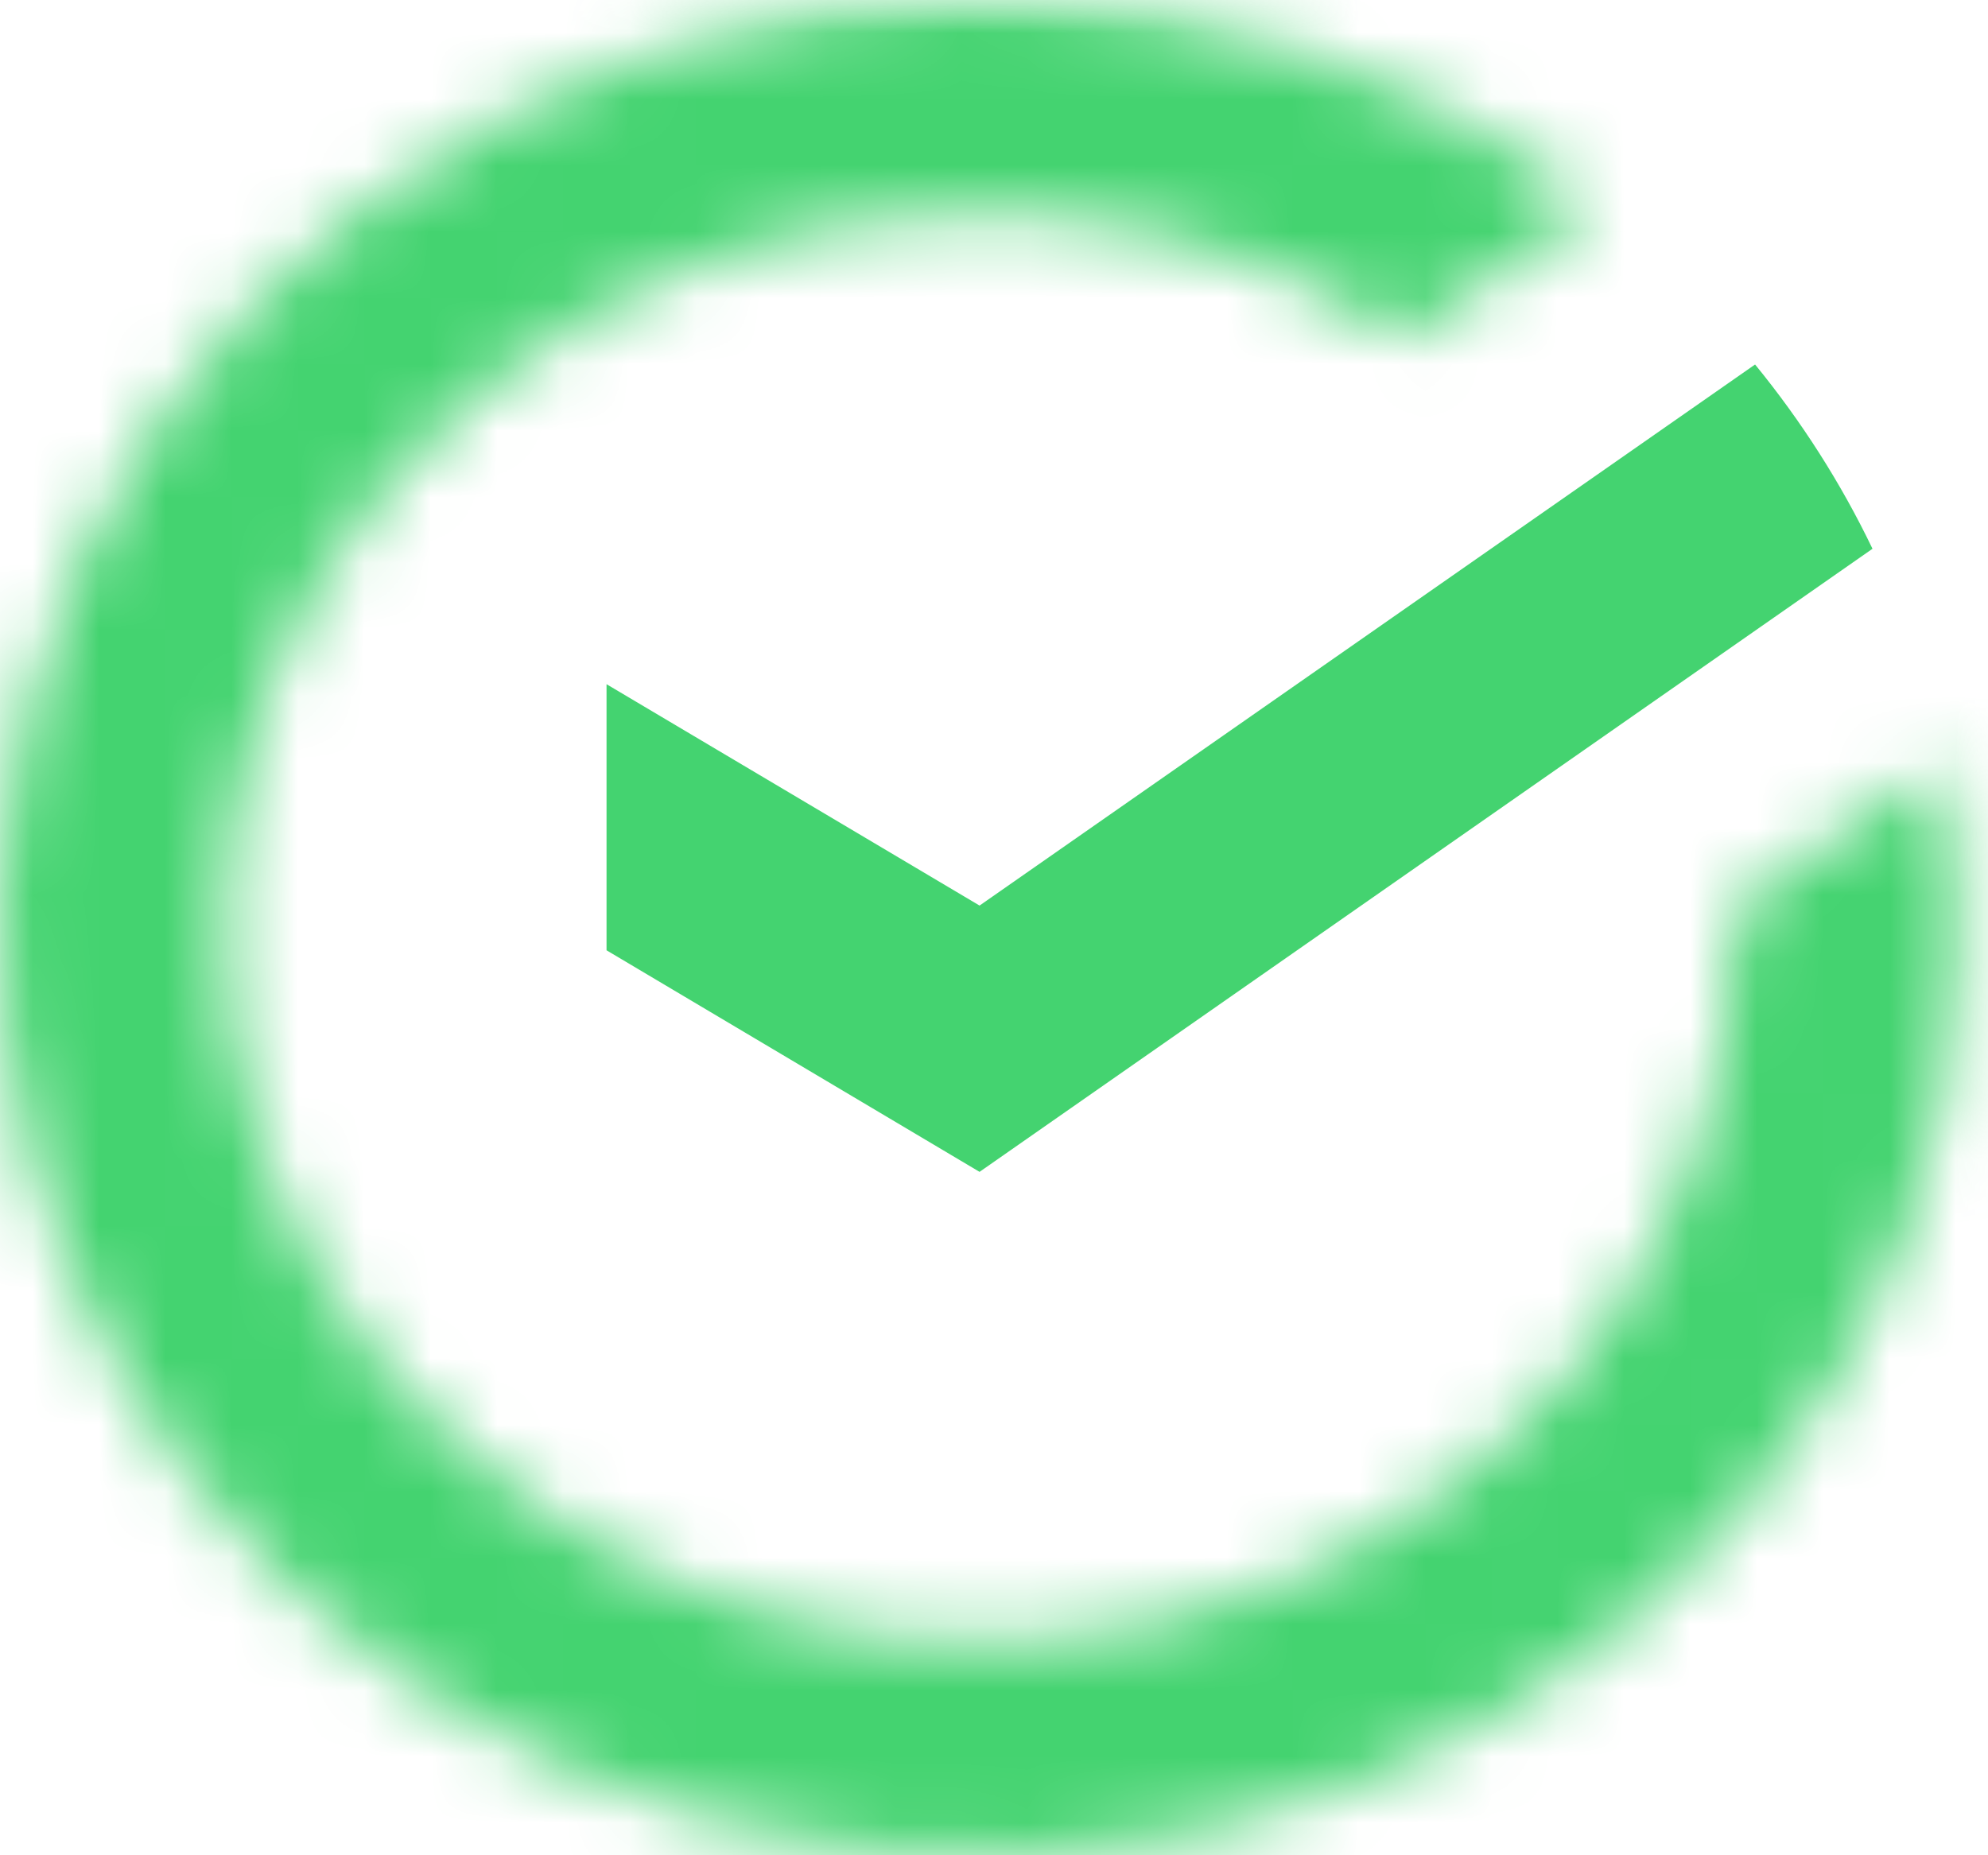 <svg width="30" height="28" viewBox="0 0 30 28" fill="none" xmlns="http://www.w3.org/2000/svg">
<mask id="mask0_8864_1986" style="mask-type:luminance" maskUnits="userSpaceOnUse" x="0" y="0" width="30" height="28">
<path d="M29.58 13.999C29.581 13.158 29.501 12.319 29.343 11.491L26.16 13.712C26.16 13.807 26.16 13.903 26.16 13.999C26.163 16.407 25.313 18.746 23.747 20.643C22.182 22.54 19.99 23.887 17.522 24.467C15.054 25.047 12.452 24.829 10.13 23.846C7.809 22.863 5.902 21.172 4.714 19.043C3.526 16.915 3.125 14.471 3.575 12.101C4.026 9.732 5.301 7.573 7.198 5.97C9.095 4.367 11.505 3.411 14.043 3.256C16.581 3.1 19.1 3.754 21.2 5.112L24.074 3.105C21.464 1.111 18.216 0.016 14.862 0C11.508 -0.016 8.249 1.048 5.618 3.017C2.987 4.986 1.141 7.743 0.383 10.836C-0.375 13.929 -0 17.174 1.446 20.038C2.893 22.903 5.325 25.217 8.343 26.601C11.362 27.984 14.788 28.355 18.058 27.653C21.329 26.951 24.251 25.217 26.343 22.736C28.436 20.255 29.576 17.174 29.576 13.999H29.58Z" fill="white"/>
</mask>
<g mask="url(#mask0_8864_1986)">
<mask id="mask1_8864_1986" style="mask-type:luminance" maskUnits="userSpaceOnUse" x="-2" y="-1" width="33" height="31">
<path d="M30.568 -0.805H-1.037V29.116H30.568V-0.805Z" fill="white"/>
</mask>
<g mask="url(#mask1_8864_1986)">
<mask id="mask2_8864_1986" style="mask-type:luminance" maskUnits="userSpaceOnUse" x="-2" y="-1" width="33" height="31">
<path d="M30.535 -0.68H-1.07V29.241H30.535V-0.68Z" fill="white"/>
</mask>
<g mask="url(#mask2_8864_1986)">
<rect x="-1.157" y="-0.719" width="31.721" height="30.03" fill="#44D370"/>
</g>
</g>
</g>
<path d="M26.485 5.501C27.187 6.36 27.782 7.293 28.257 8.282L14.782 17.686L9.153 14.342V10.326L14.782 13.667L26.485 5.501Z" fill="#44D370"/>
</svg>

